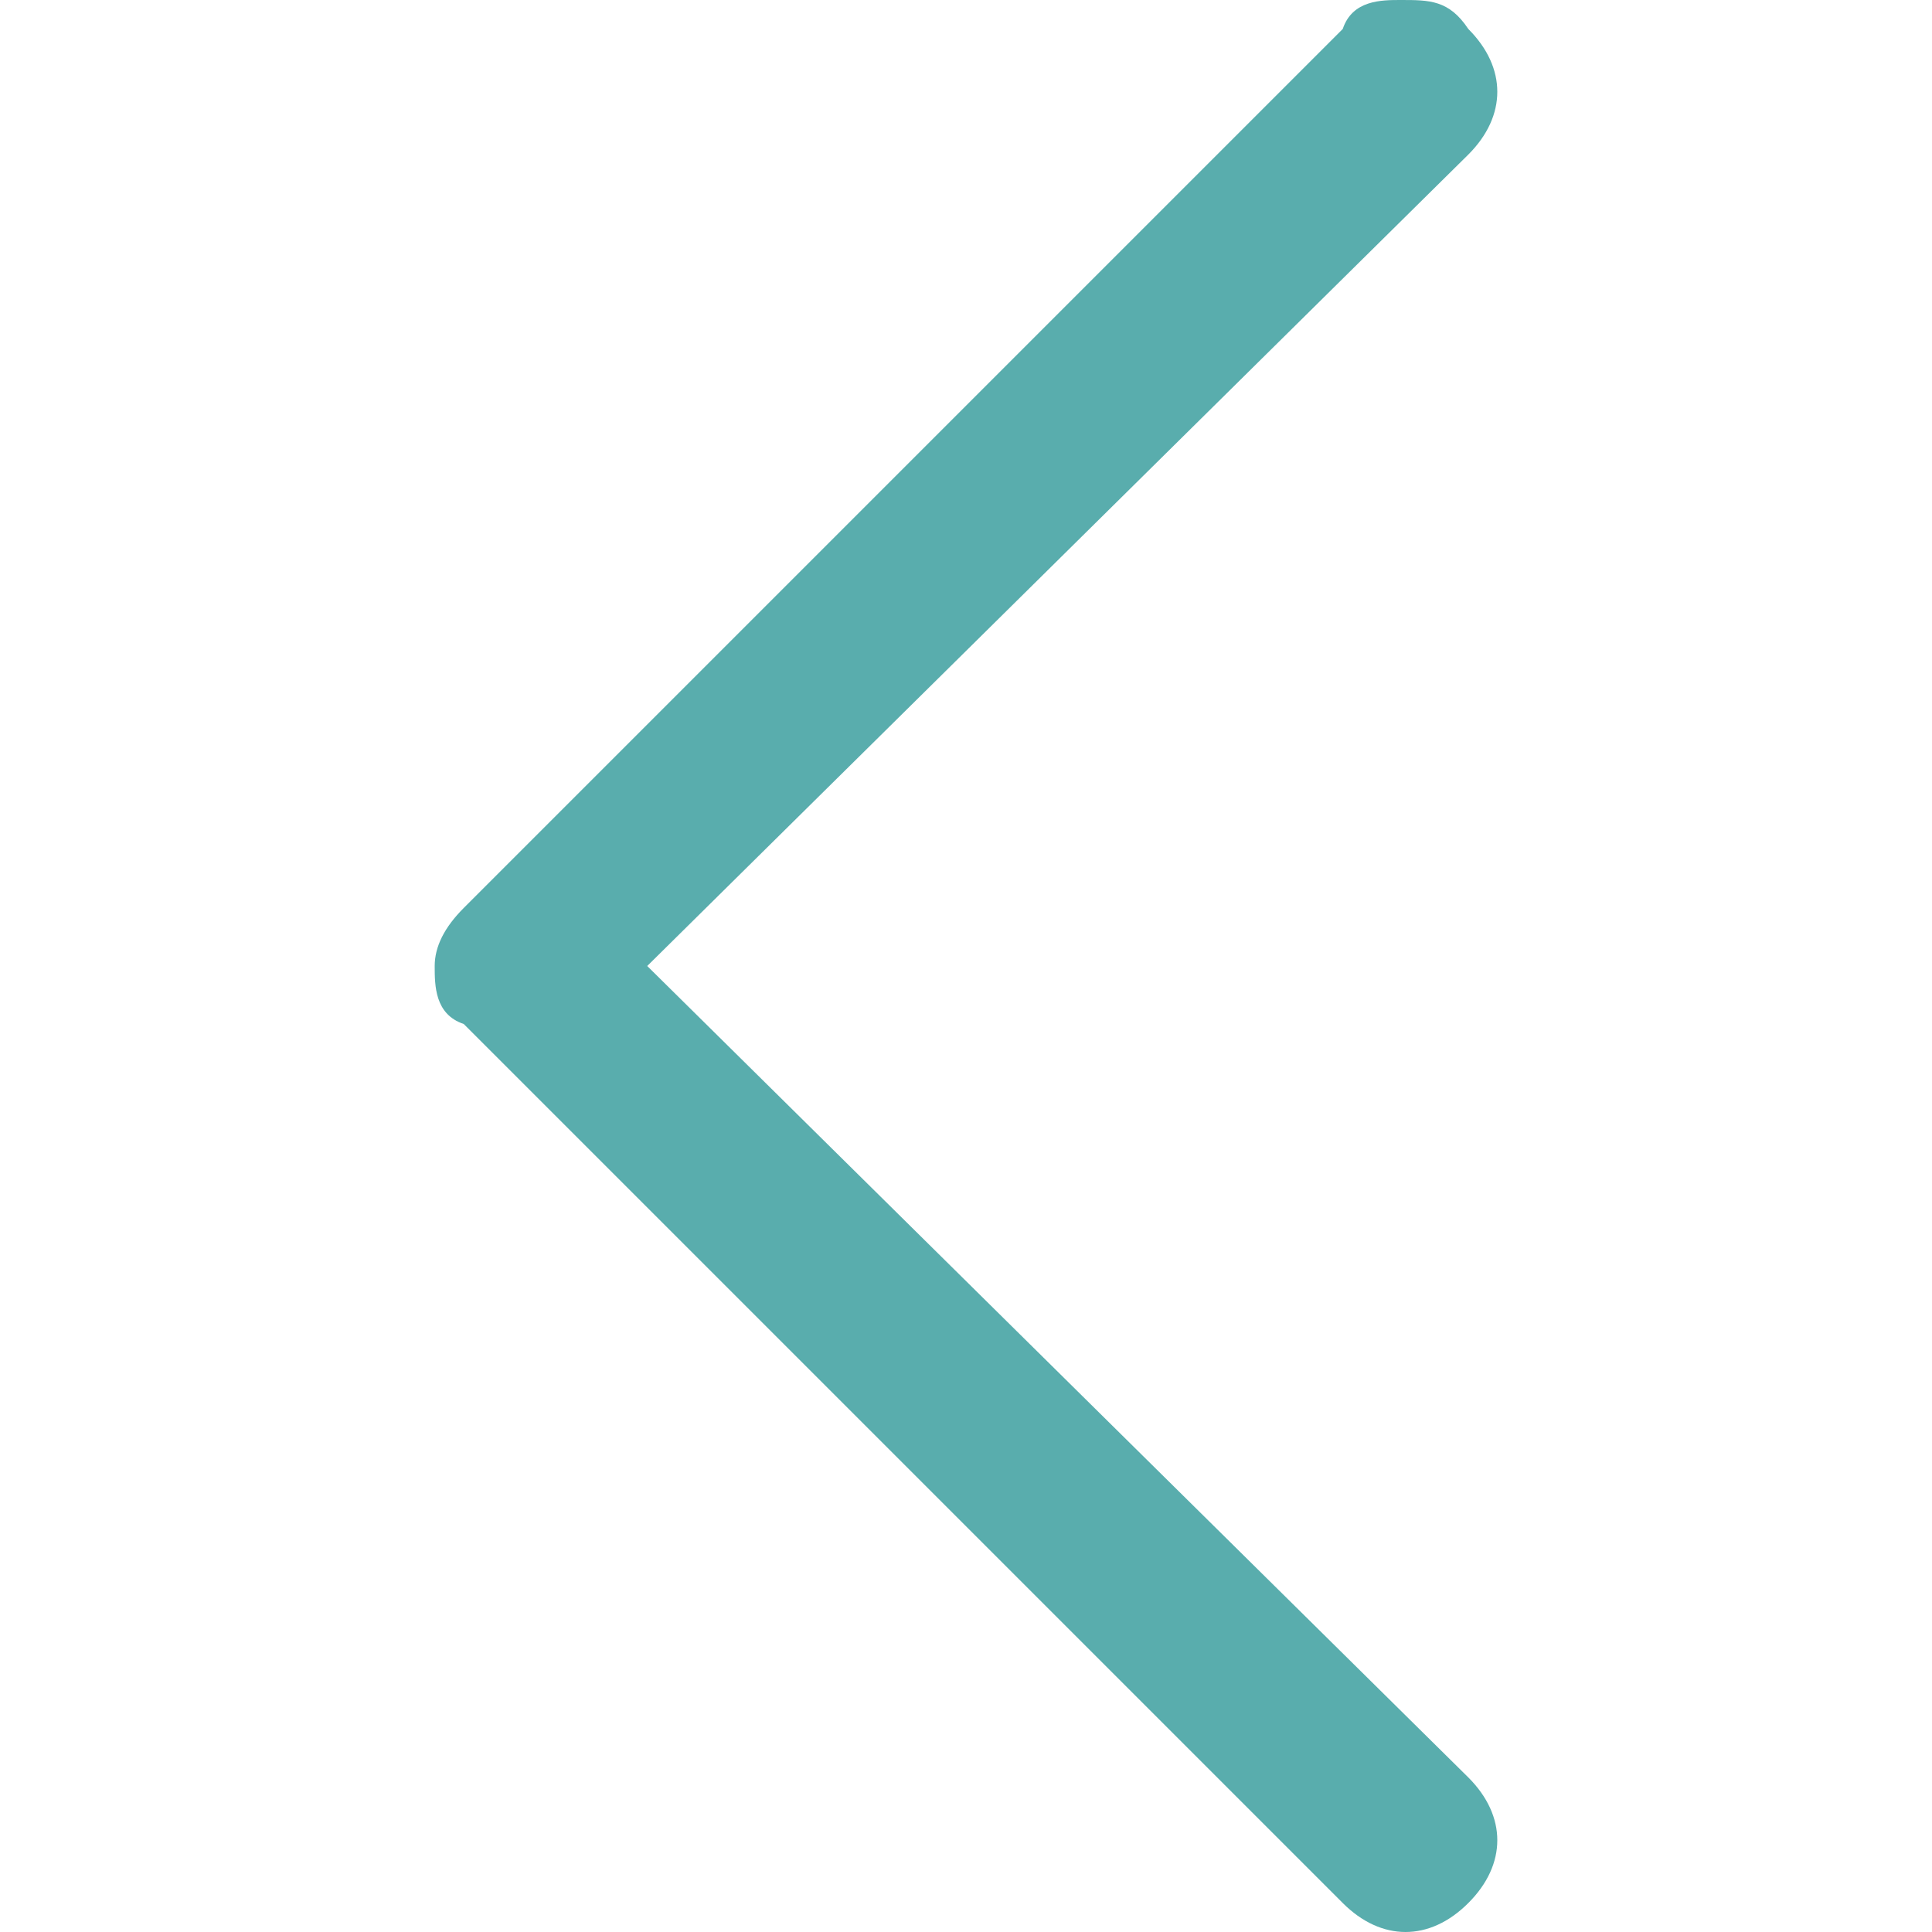 <?xml version="1.0" encoding="UTF-8"?>
<svg xmlns="http://www.w3.org/2000/svg" xmlns:xlink="http://www.w3.org/1999/xlink" version="1.1" viewBox="0 0 20 20">
  <defs>
    <style>
      .cls-1 {
        fill: none;
      }

      .cls-2 {
        fill: #59adad;
      }

      .cls-3 {
        clip-path: url(#clippath);
      }
    </style>
    <clipPath id="clippath">
      <rect class="cls-1" width="20" height="20"/>
    </clipPath>
  </defs>
  <!-- Generator: Adobe Illustrator 28.6.0, SVG Export Plug-In . SVG Version: 1.2.0 Build 709)  -->
  <g>
    <g id="Layer_1">
      <g class="cls-3">
        <path class="cls-2" d="M4.8,10.6l9.1,9.1c.4.4.9.4,1.3,0,.4-.4.4-.9,0-1.3L6.7,10,15.2,1.6c.4-.4.4-.9,0-1.3C15,0,14.8,0,14.5,0c-.2,0-.5,0-.6.3L4.8,9.4c-.2.2-.3.4-.3.6s0,.5.3.6Z"/>
      </g>
    </g>
  </g>
</svg>